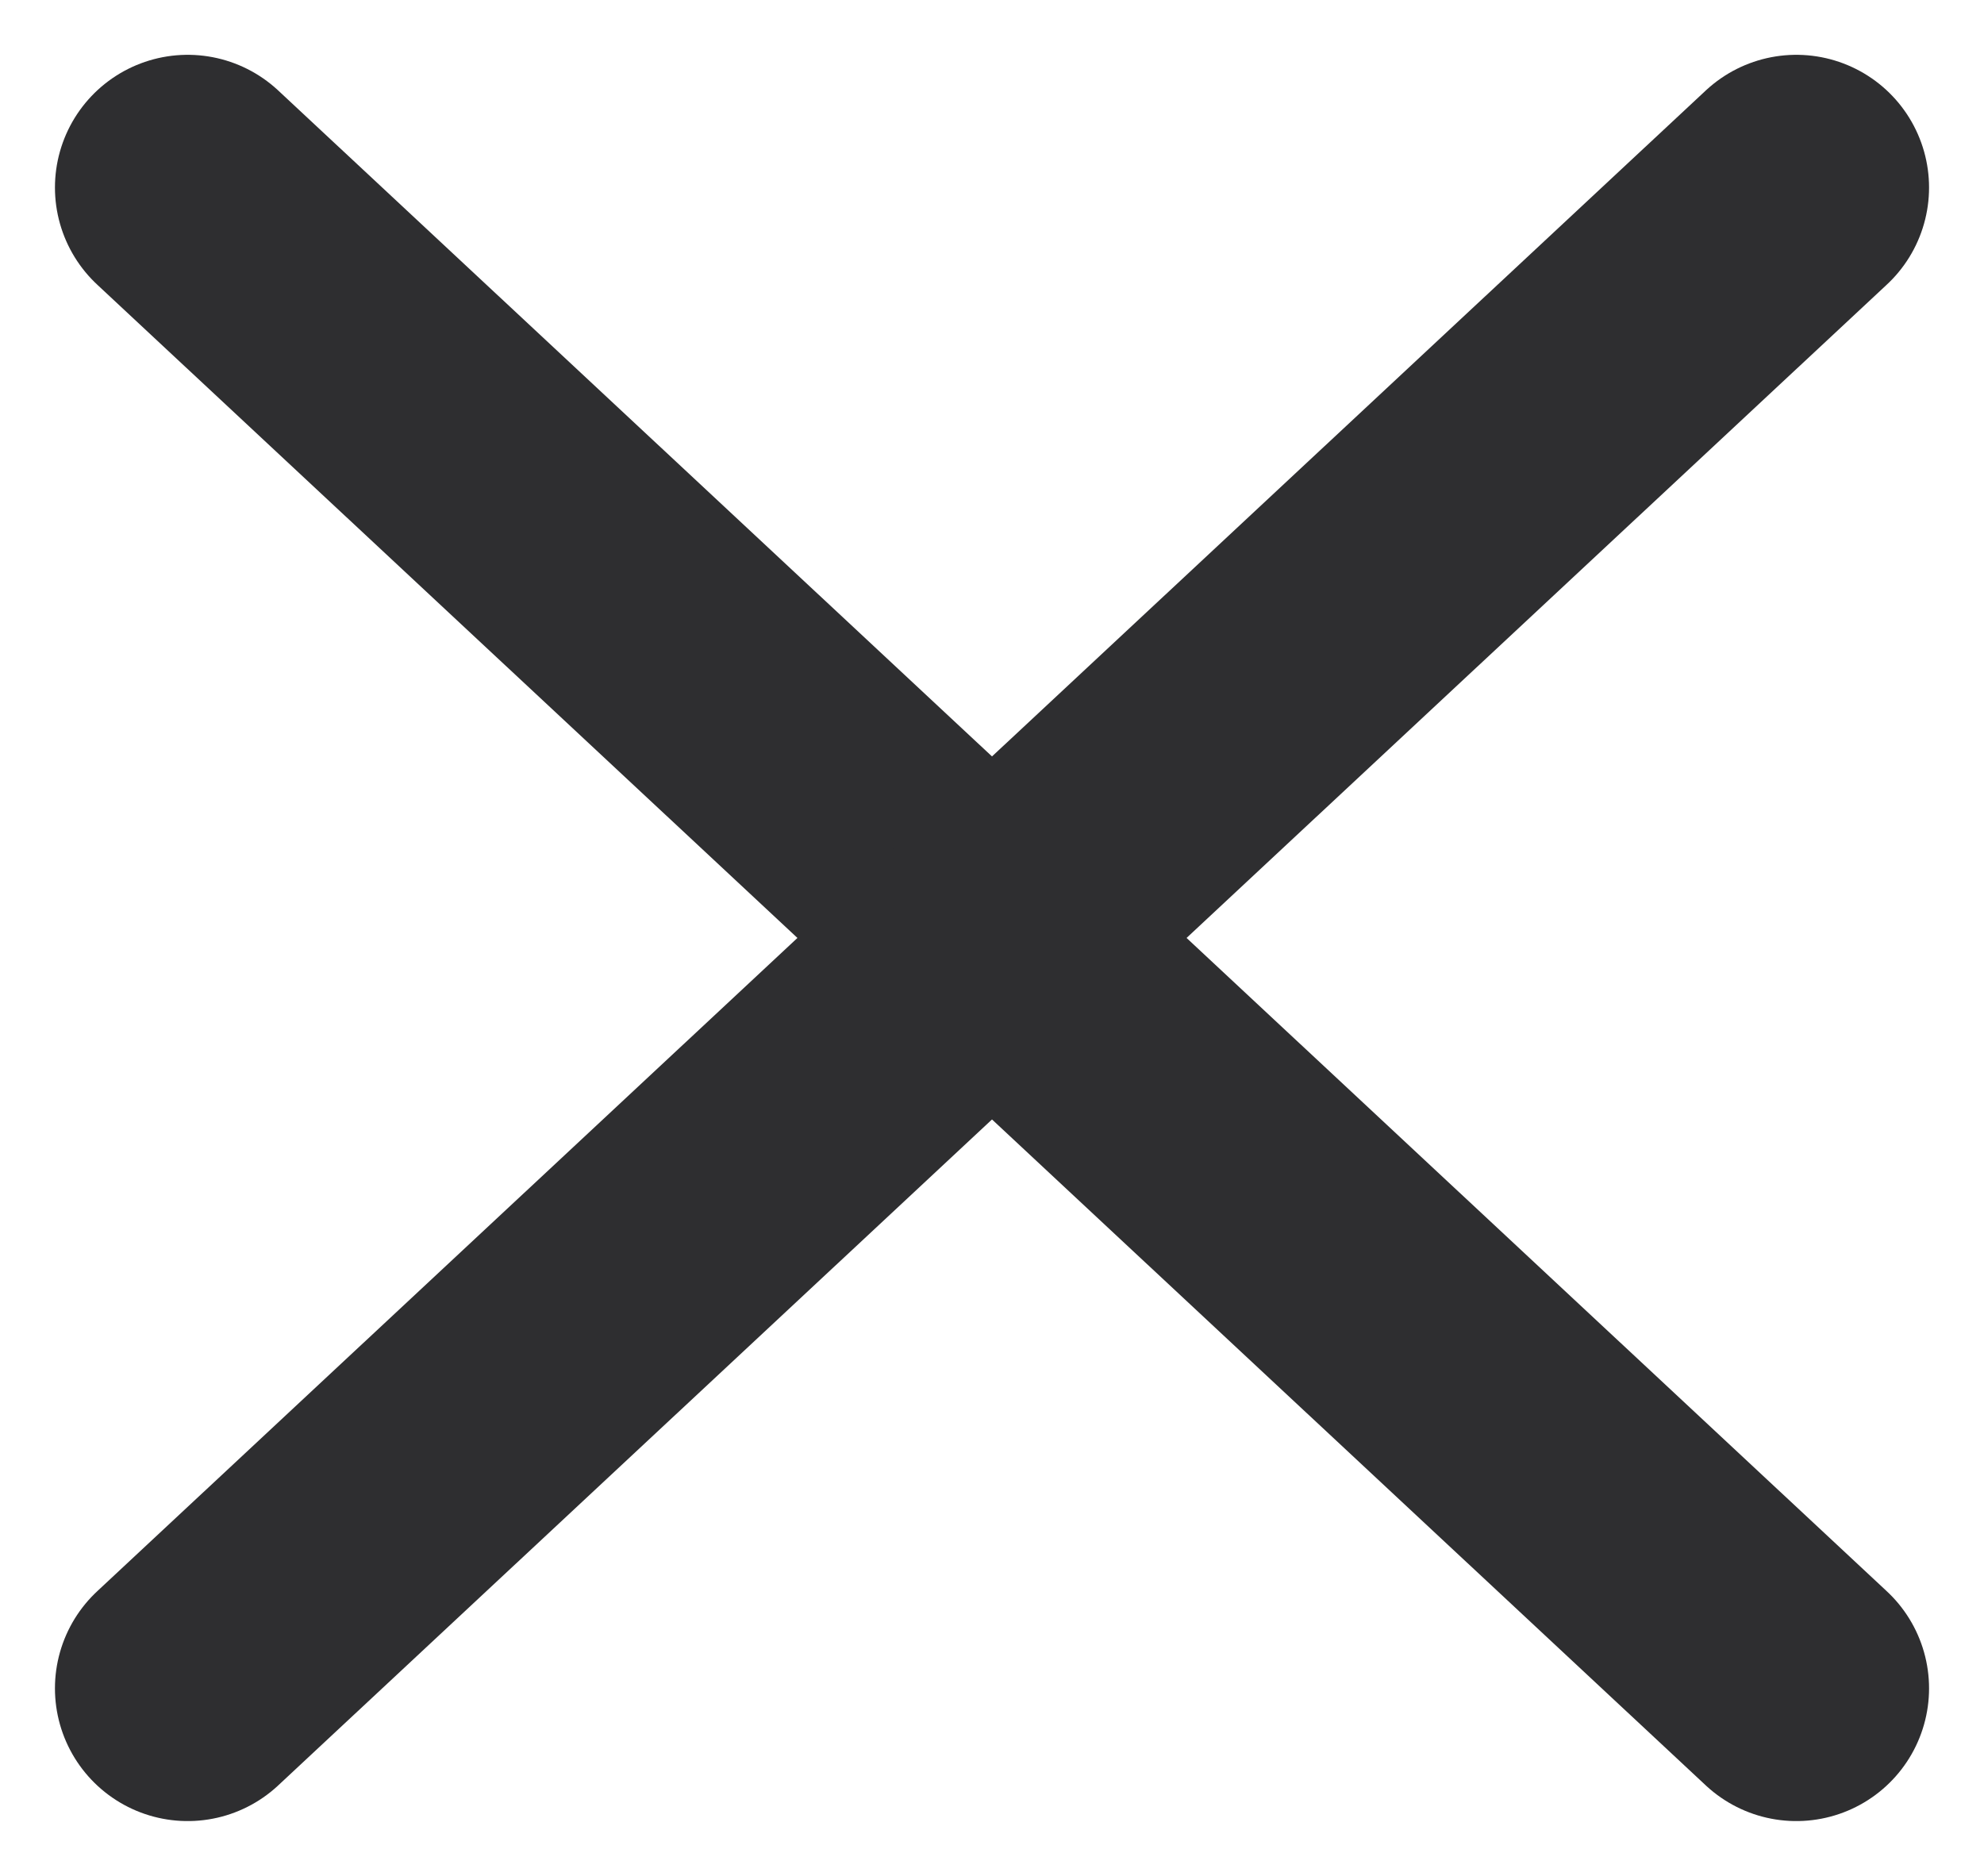 <svg xmlns="http://www.w3.org/2000/svg" width="14.948" height="14.134" viewBox="0 0 14.948 14.134">
  <g id="close_icon" data-name="close icon" transform="translate(-1247.92 -36.516)">
    <path id="Path_60886" data-name="Path 60886" d="M10708.639,5187.484l12.12,11.308" transform="translate(-9459.305 -5149.555)" fill="none" stroke="#2e2e30" stroke-linecap="round" stroke-width="2"/>
    <path id="Path_60887" data-name="Path 60887" d="M10720.759,5187.484l-12.12,11.308" transform="translate(-9459.305 -5149.555)" fill="none" stroke="#2e2e30" stroke-linecap="round" stroke-width="2"/>
  </g>
</svg>
